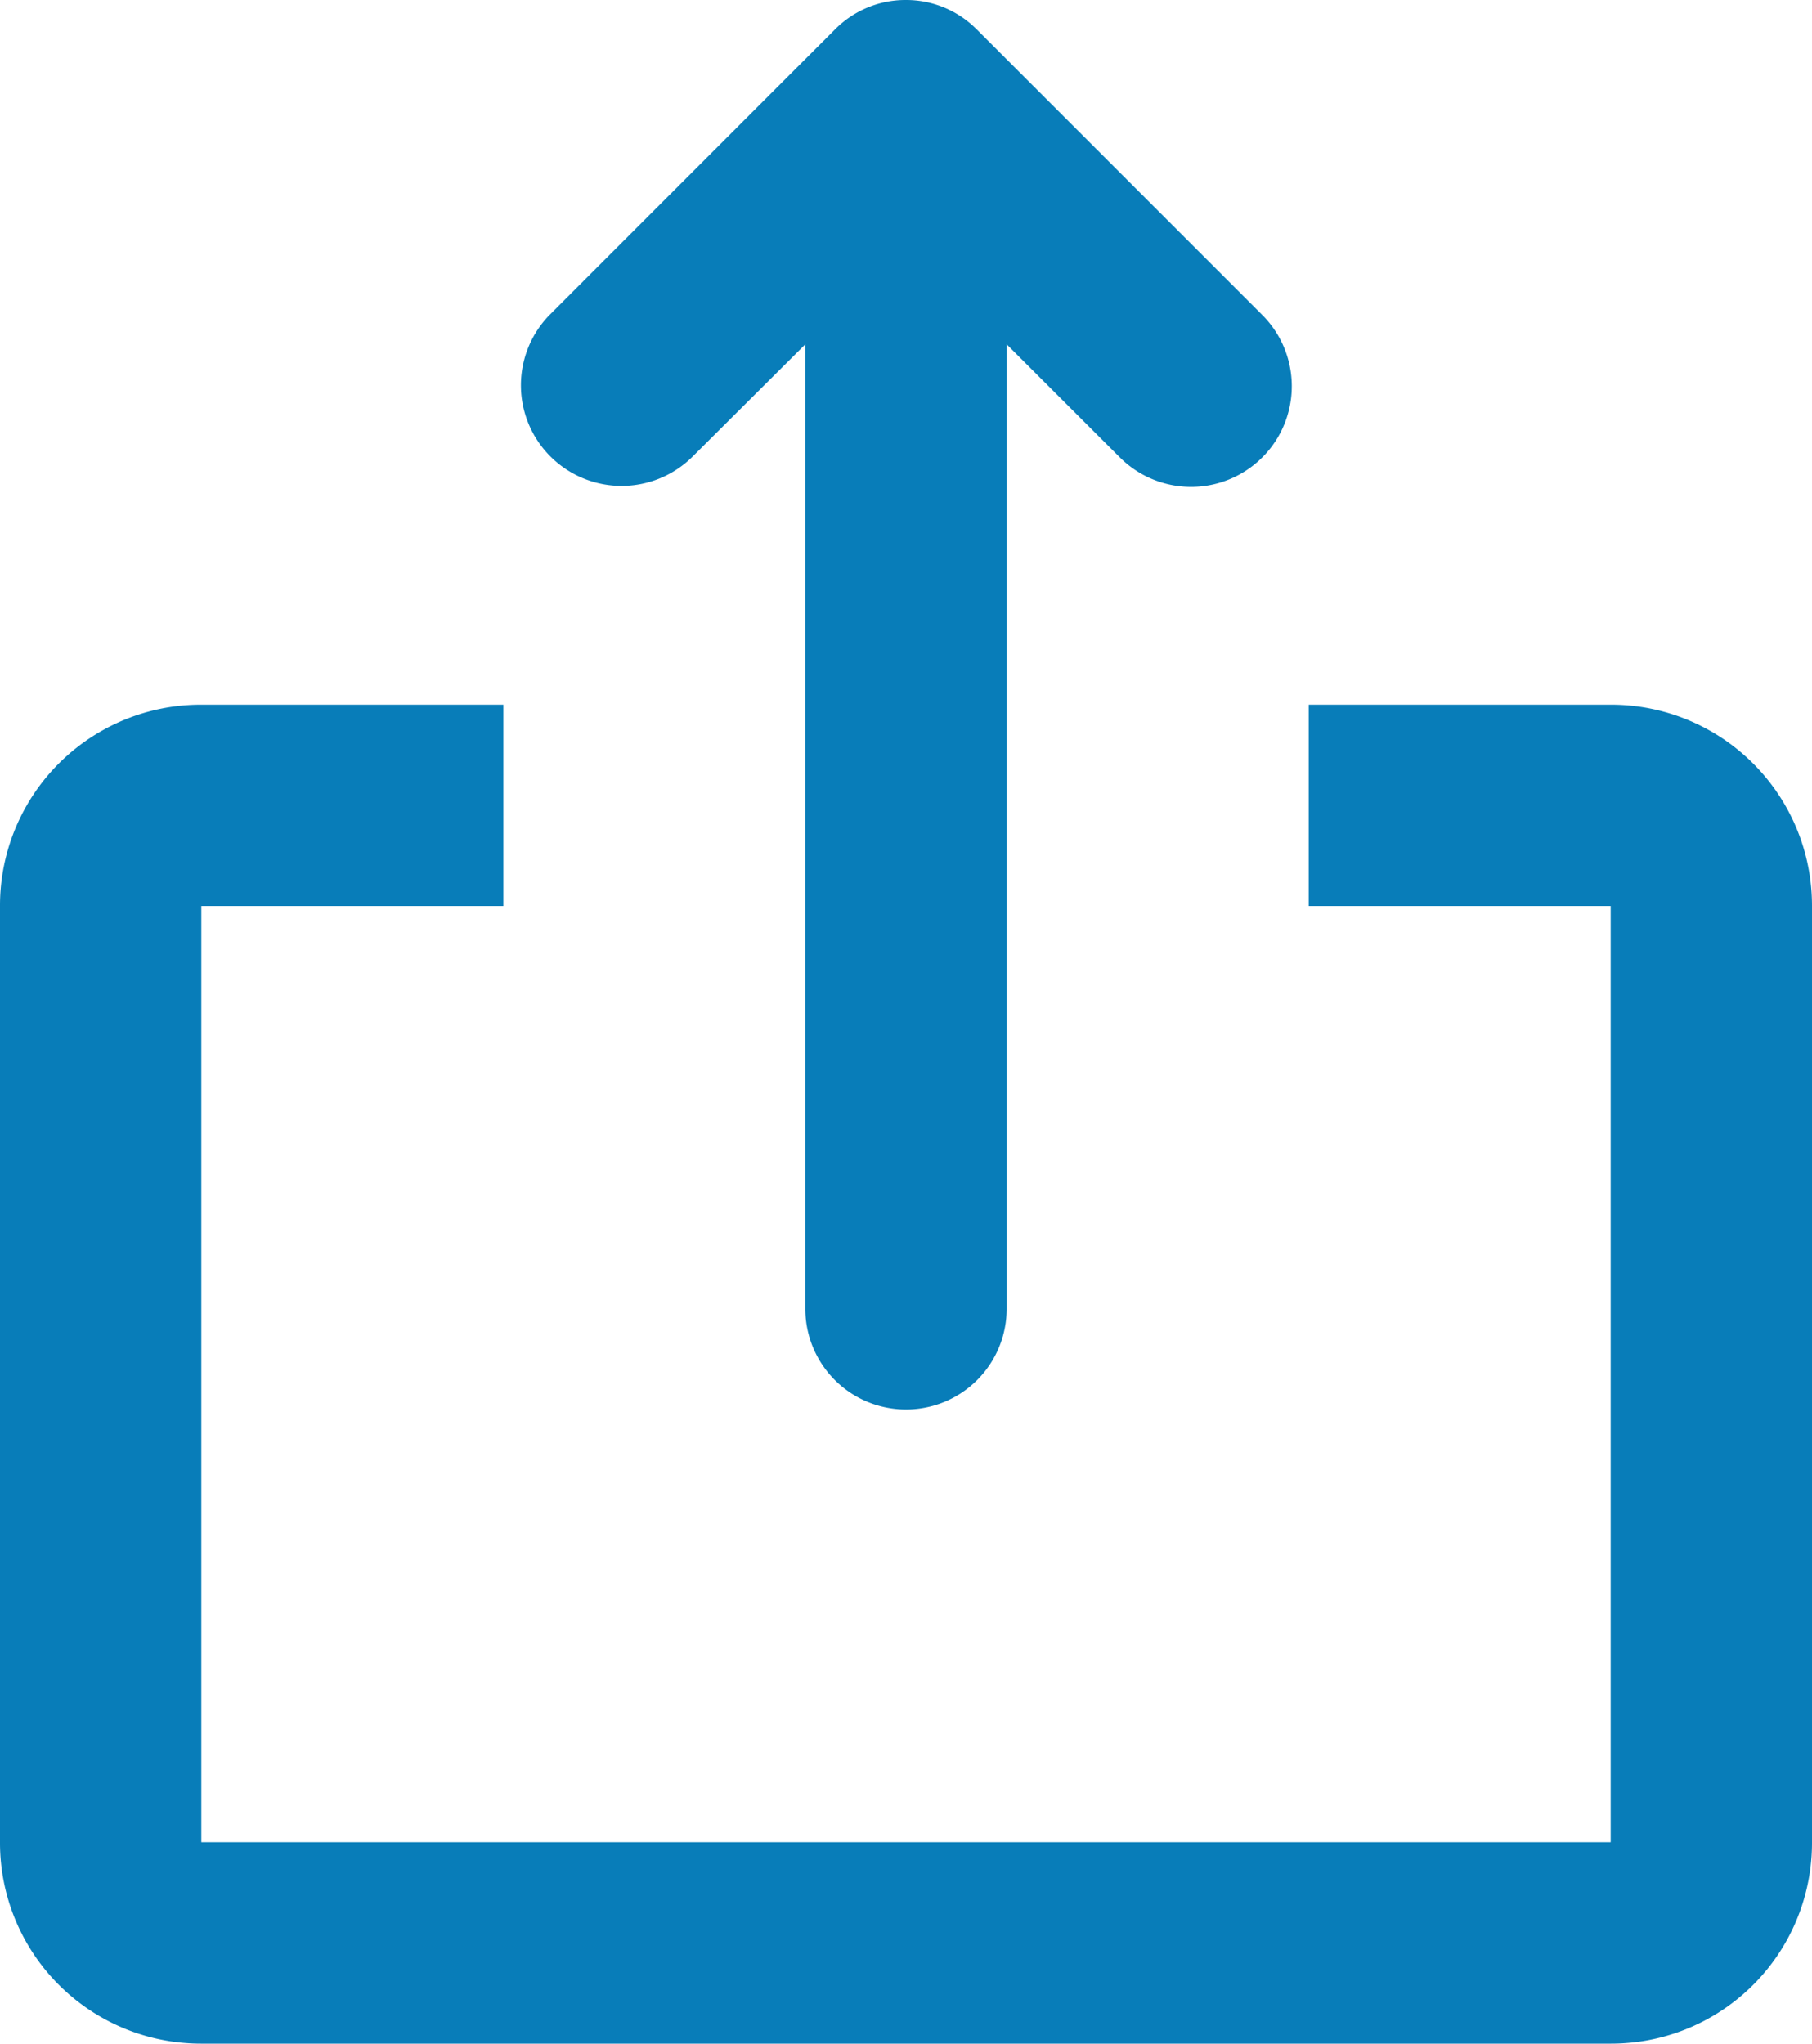 <svg xmlns="http://www.w3.org/2000/svg" width="20" height="22.556" viewBox="0 0 20 22.556">
  <g id="Group_7168" data-name="Group 7168" transform="translate(-6 -1)">
    <g id="Group_7167" data-name="Group 7167" transform="translate(6 1)">
      <g id="Group_7166" data-name="Group 7166">
        <path id="Path_12870" data-name="Path 12870" d="M17.111,4.8V8.778h6.672A2.217,2.217,0,0,1,26,10.993V21.34a2.216,2.216,0,0,1-2.217,2.216H8.217A2.217,2.217,0,0,1,6,21.34V10.993A2.216,2.216,0,0,1,8.217,8.778h6.672V4.8L13.634,6.05a1.111,1.111,0,0,1-1.571-1.571L15.22,1.321A1.093,1.093,0,0,1,15.995,1L16,1a1.094,1.094,0,0,1,.774.318l3.157,3.157A1.111,1.111,0,0,1,18.362,6.05ZM14.889,11H8.222V21.333H23.778V11H17.111v4.446a1.111,1.111,0,0,1-2.222,0ZM11.556,8.778V11h8.889V8.778Zm3.333,0h2.222V11H14.889Z" transform="translate(-6 -1)" fill="#087db9"/>
      </g>
    </g>
  </g>
</svg>
